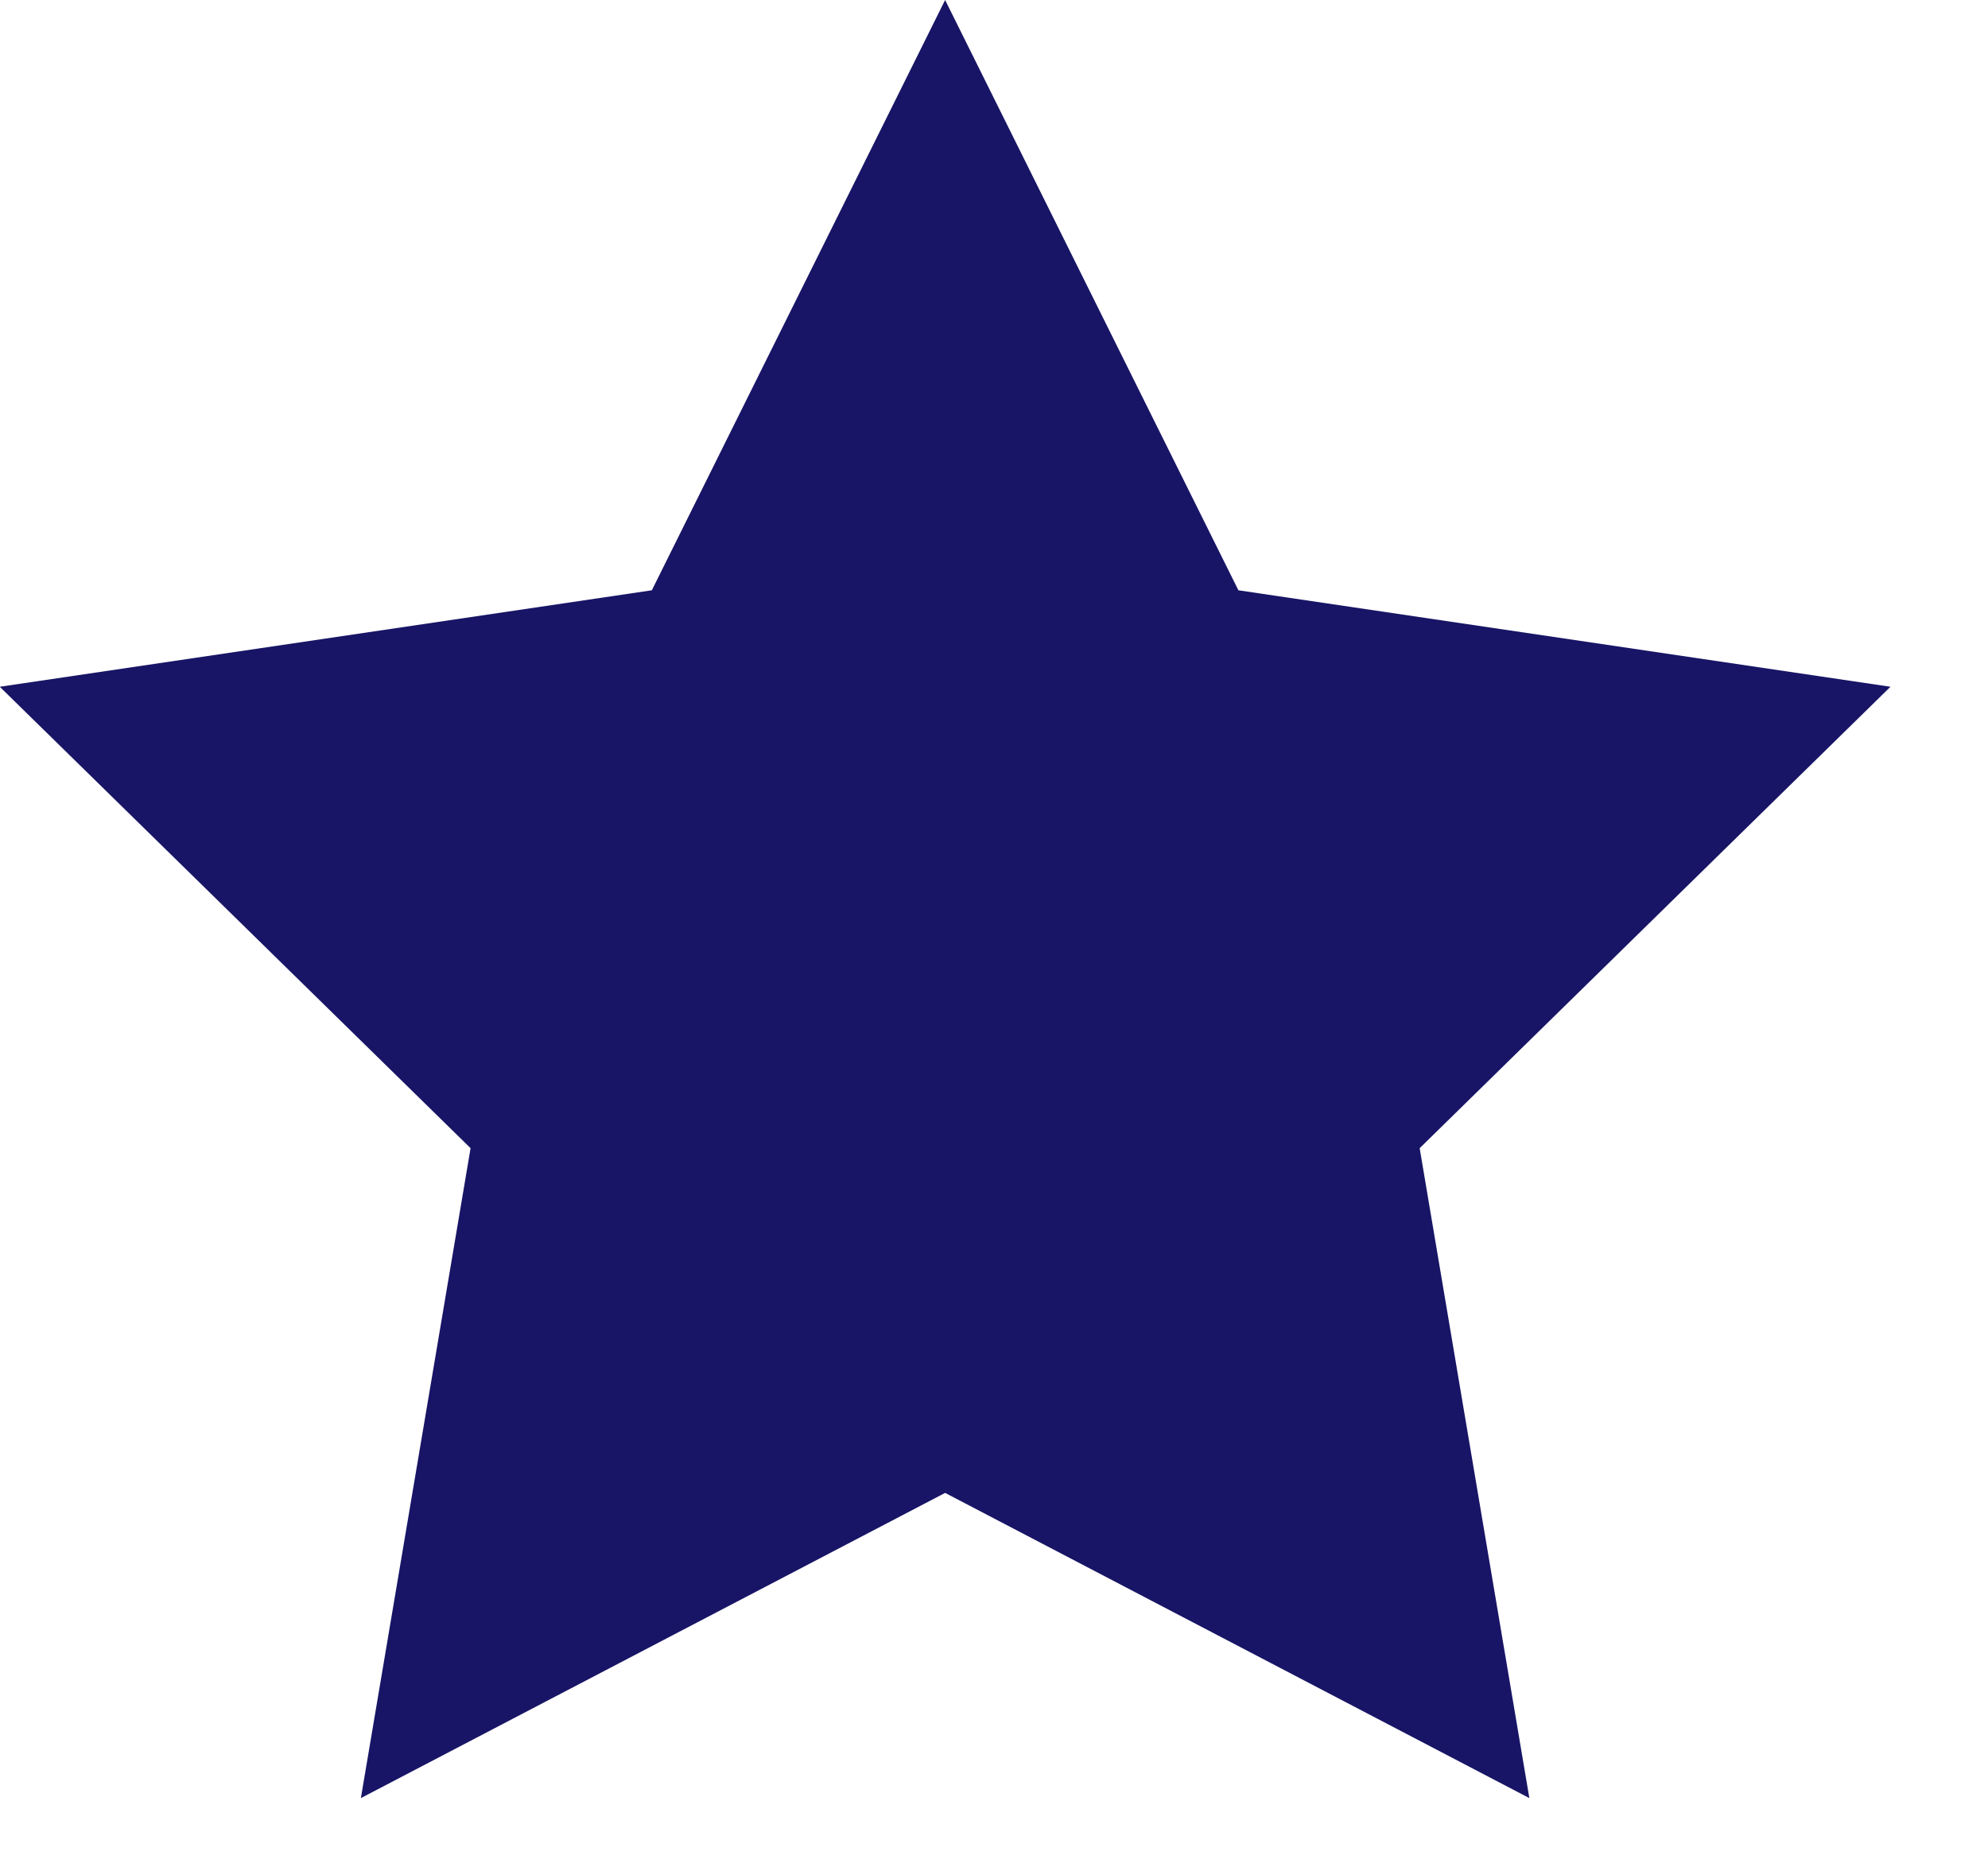 <?xml version="1.0" encoding="UTF-8"?> <svg xmlns="http://www.w3.org/2000/svg" width="17" height="16" viewBox="0 0 17 16" fill="none"><path d="M8.082 0L10.59 5.048L16.166 5.873L12.14 9.819L13.078 15.377L8.082 12.767L3.086 15.377L4.024 9.819L-0.002 5.873L5.574 5.048L8.082 0Z" fill="#181566"></path></svg> 
